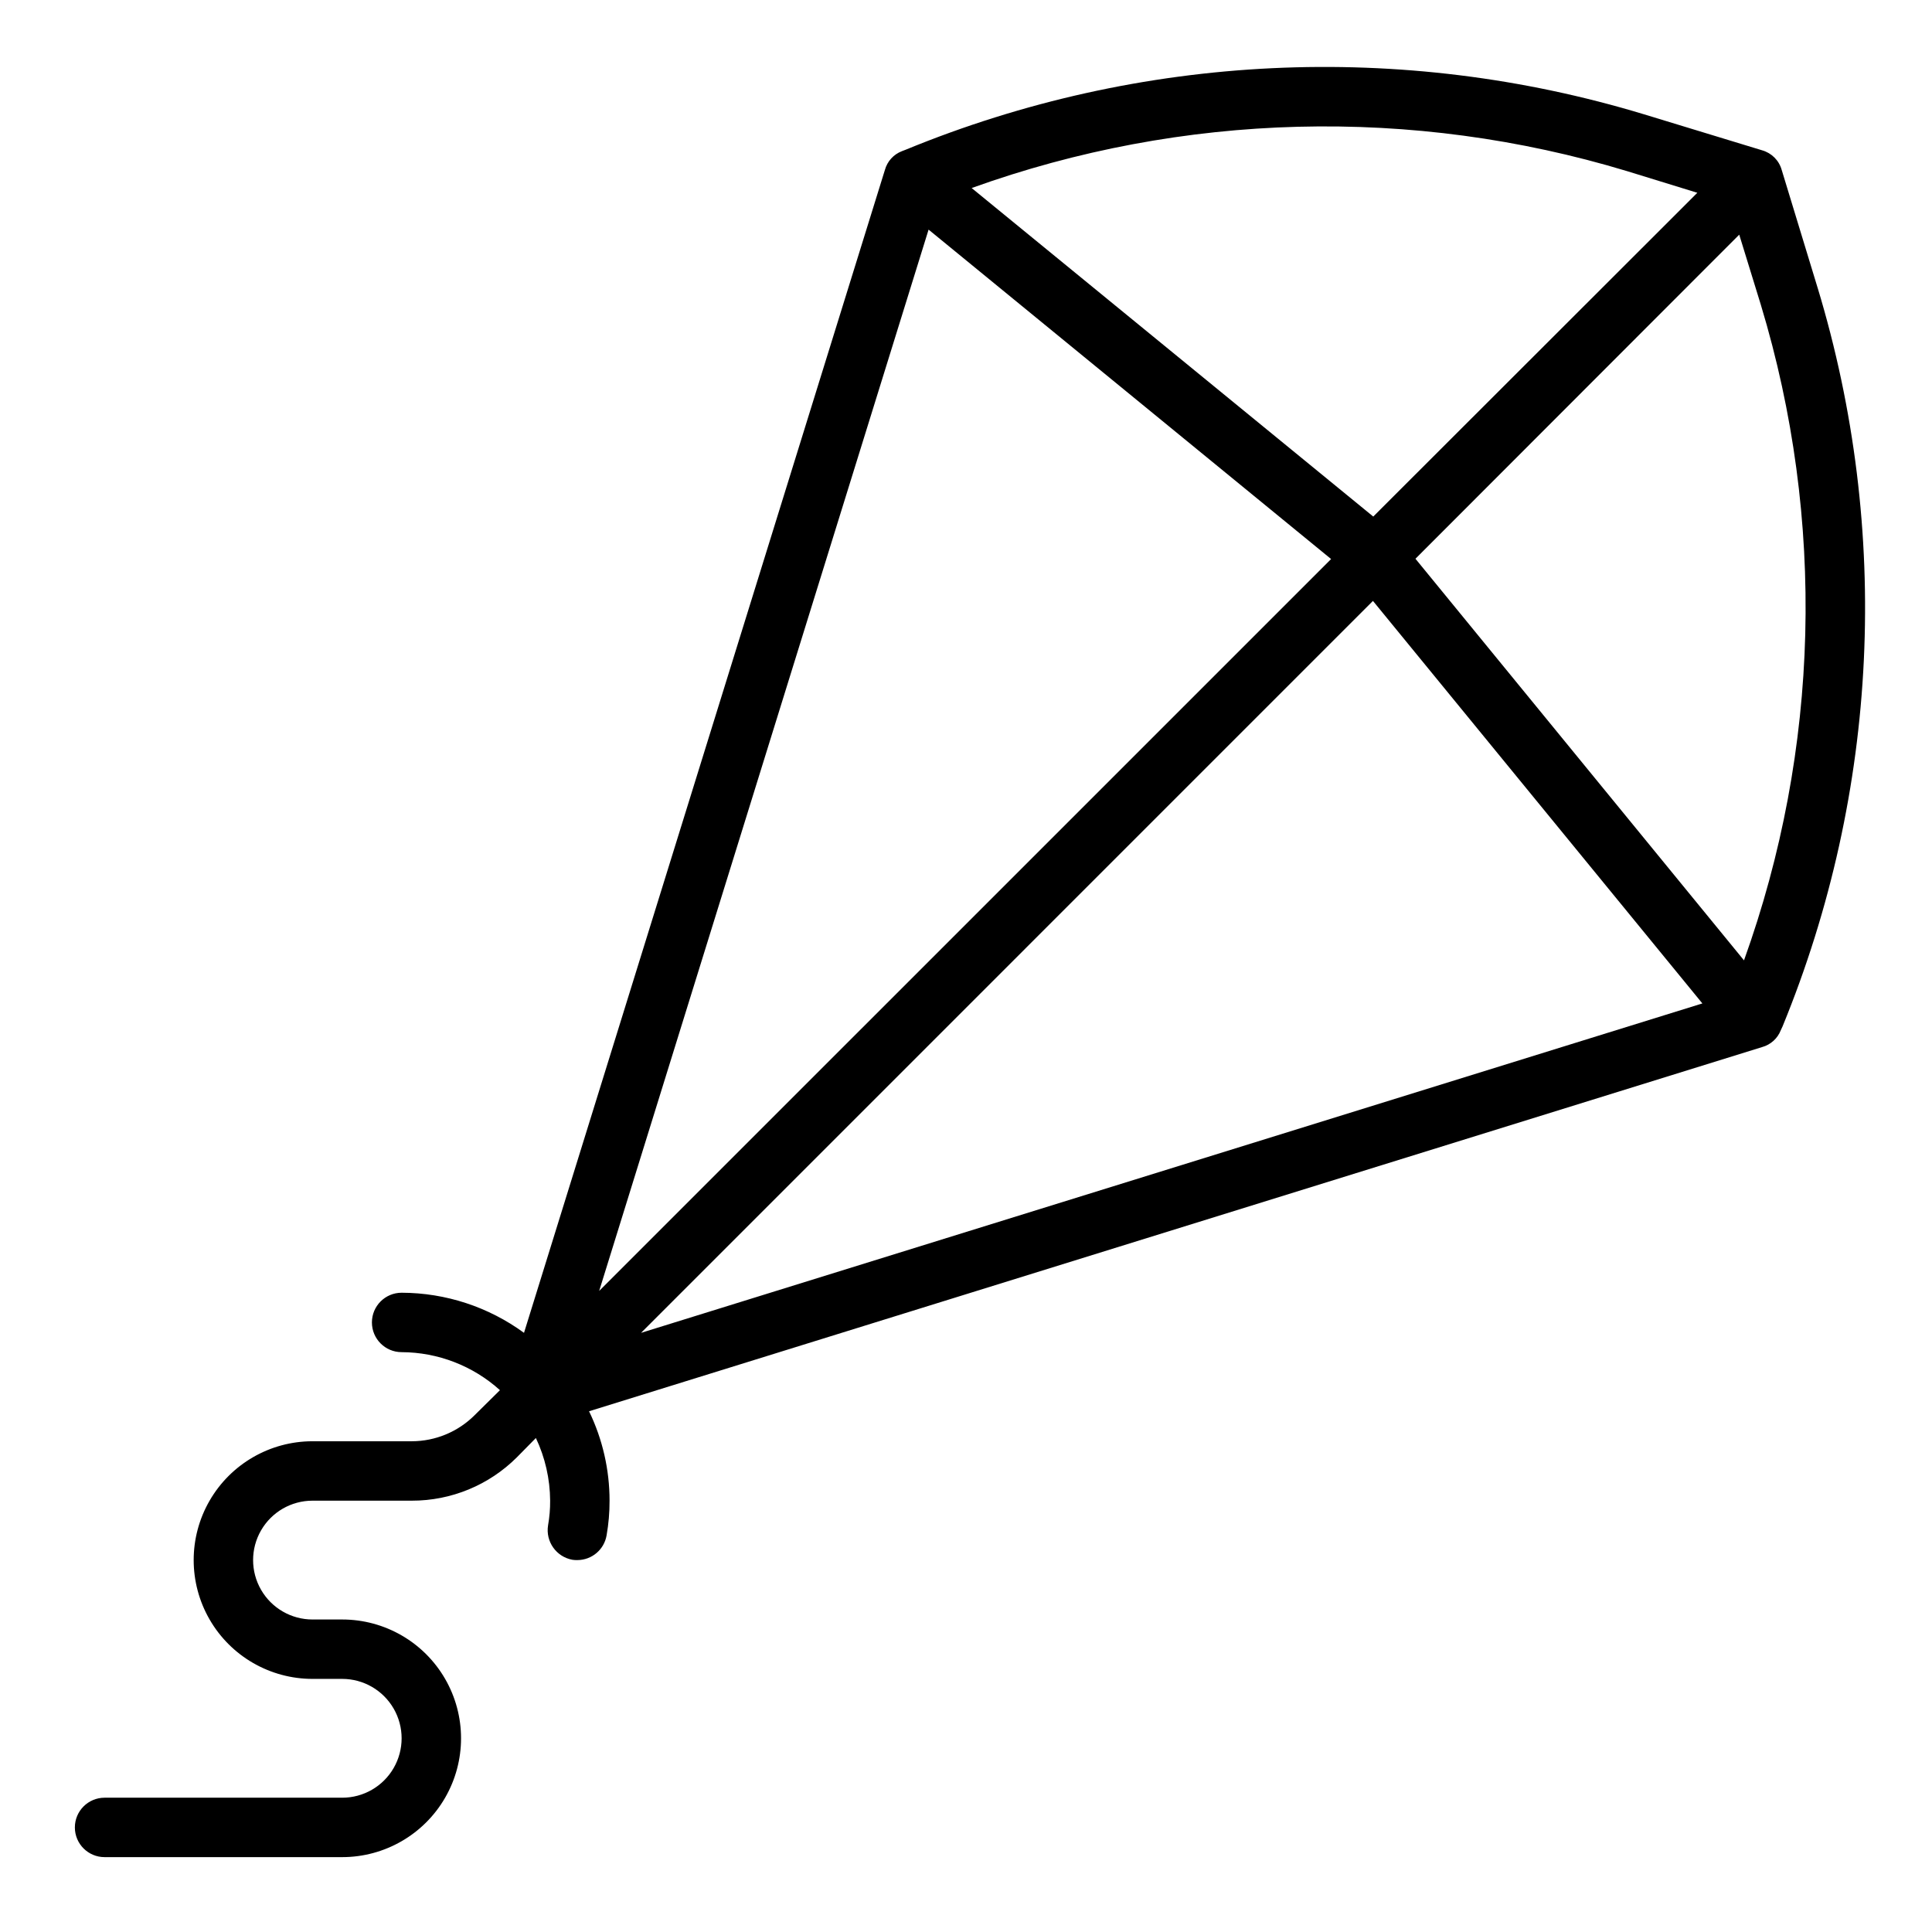 <?xml version="1.0" encoding="UTF-8"?>
<!-- The Best Svg Icon site in the world: iconSvg.co, Visit us! https://iconsvg.co -->
<svg fill="#000000" width="800px" height="800px" version="1.1" viewBox="144 144 512 512" xmlns="http://www.w3.org/2000/svg">
 <path d="m625.69 220.28-9.523-31.254c-0.707-2.519-2.676-4.484-5.195-5.195l-31.25-9.523c-64.363-19.523-133.5-16.215-195.7 9.367l-1.023 0.395c-2.199 0.848-3.863 2.688-4.488 4.957l-95.645 308.19c-9.414-6.883-20.77-10.605-32.434-10.629-4.348 0-7.871 3.523-7.871 7.871 0 4.348 3.523 7.875 7.871 7.875 9.629 0.035 18.91 3.621 26.059 10.074l-6.691 6.613c-4.426 4.43-10.43 6.922-16.691 6.926h-26.293c-11.25 0-21.645 6.004-27.27 15.746-5.625 9.742-5.625 21.746 0 31.488 5.625 9.742 16.02 15.742 27.27 15.742h7.875c5.625 0 10.82 3.004 13.633 7.875 2.812 4.871 2.812 10.871 0 15.742-2.812 4.871-8.008 7.871-13.633 7.871h-62.977c-4.348 0-7.875 3.527-7.875 7.875 0 4.348 3.527 7.871 7.875 7.871h62.977c11.25 0 21.645-6.004 27.27-15.746 5.625-9.742 5.625-21.746 0-31.488-5.625-9.742-16.02-15.742-27.27-15.742h-7.875c-5.625 0-10.82-3-13.633-7.871s-2.812-10.875 0-15.746 8.008-7.871 13.633-7.871h26.293c10.449 0.023 20.477-4.113 27.867-11.492l5.039-5.117c2.453 5.195 3.742 10.863 3.777 16.609 0.016 2.191-0.168 4.375-0.551 6.535-0.695 4.293 2.176 8.355 6.457 9.129 0.441 0.066 0.891 0.094 1.336 0.078 3.816-0.02 7.066-2.773 7.715-6.531 0.535-3.043 0.801-6.125 0.789-9.211 0-8.207-1.855-16.309-5.434-23.695l310.87-96.512c2.269-0.625 4.109-2.289 4.961-4.484l0.473-1.023c25.516-62.223 28.797-131.34 9.285-195.7zm-50.535-30.938 18.656 5.746-85.883 85.805-106.43-87.062c55.898-20.117 116.79-21.691 173.66-4.488zm-185.07 15.508 106.67 87.301-193.97 193.96zm-76.199 292.37 193.96-193.97 87.301 106.67zm292.29-98.715-87.066-106.43 85.805-85.887 5.746 18.656v0.004c17.203 56.863 15.629 117.75-4.484 173.66z"/>
</svg>